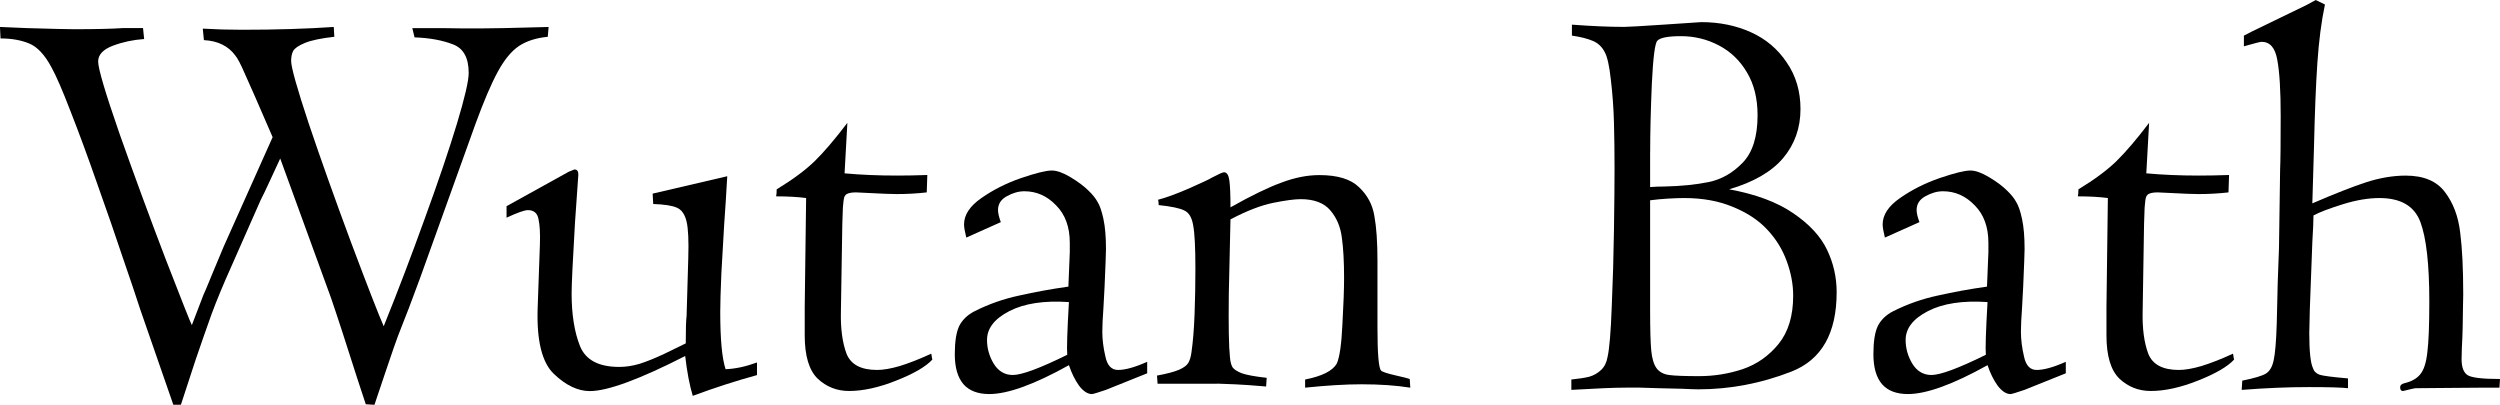 <?xml version="1.0" encoding="UTF-8" standalone="no"?>
<svg
   xmlns:dc="http://purl.org/dc/elements/1.1/"
   xmlns:cc="http://creativecommons.org/ns#"
   xmlns:rdf="http://www.w3.org/1999/02/22-rdf-syntax-ns#"
   xmlns:svg="http://www.w3.org/2000/svg"
   xmlns="http://www.w3.org/2000/svg"
   xmlns:sodipodi="http://sodipodi.sourceforge.net/DTD/sodipodi-0.dtd"
   xmlns:inkscape="http://www.inkscape.org/namespaces/inkscape"
   width="110.542mm"
   height="17.897mm"
   viewBox="0 0 110.542 17.897"
   version="1.1"
   id="svg2518"
   inkscape:version="1.0.1 (3bc2e813f5, 2020-09-07)"
   sodipodi:docname="wutan_logo_text.svg">
  <defs
     id="defs2512" />
  <sodipodi:namedview
     id="base"
     pagecolor="#ffffff"
     bordercolor="#666666"
     borderopacity="1.0"
     inkscape:pageopacity="0.0"
     inkscape:pageshadow="2"
     inkscape:zoom="1.4"
     inkscape:cx="219.36965"
     inkscape:cy="78.462295"
     inkscape:document-units="mm"
     inkscape:current-layer="layer1"
     inkscape:document-rotation="0"
     showgrid="false"
     fit-margin-top="0"
     fit-margin-left="0"
     fit-margin-right="0"
     fit-margin-bottom="0"
     inkscape:window-width="1431"
     inkscape:window-height="1208"
     inkscape:window-x="320"
     inkscape:window-y="320"
     inkscape:window-maximized="0" />
  <g
     inkscape:label="Layer 1"
     inkscape:groupmode="layer"
     id="layer1"
     transform="translate(3.11,-42.456)">
    <g
       aria-label="Wutan Bath"
       id="text1609"
       style="font-size:25.4px;line-height:1.25;font-family:Livingstone;-inkscape-font-specification:Livingstone;stroke-width:0.265">
      <path
         d="m -3.086,44.156 -0.025,-0.508 1.166,0.05 q 1.662,0.05 2.108,0.05 1.426,0 2.158,-0.05 h 0.893 l 0.05,0.484 q -0.732,0.05 -1.389,0.298 -0.645,0.248 -0.645,0.695 0,0.471 0.943,3.187 0.955,2.704 2.034,5.531 1.091,2.815 1.166,2.939 l 0.508,-1.327 q 0.074,-0.149 0.397,-0.943 0.335,-0.794 0.508,-1.215 L 8.945,48.521 Q 8.002,46.338 7.717,45.718 7.444,45.086 7.295,44.912 6.836,44.28 5.906,44.23 l -0.05,-0.508 q 0.843,0.05 1.724,0.05 2.257,0 4.068,-0.124 l 0.025,0.434 q -0.881,0.099 -1.302,0.273 -0.422,0.174 -0.521,0.36 -0.087,0.174 -0.087,0.434 0,0.422 0.781,2.778 0.794,2.356 1.873,5.259 1.091,2.902 1.439,3.696 0.918,-2.27 1.811,-4.75 0.905,-2.48 1.426,-4.204 0.521,-1.724 0.521,-2.245 0,-1.005 -0.695,-1.265 -0.695,-0.273 -1.699,-0.31 l -0.099,-0.409 h 1.327 q 1.662,0.037 3.708,-0.025 l 0.992,-0.025 -0.037,0.434 q -0.769,0.074 -1.277,0.409 -0.496,0.335 -0.93,1.129 -0.434,0.794 -0.992,2.319 l -2.456,6.834 q -0.62,1.674 -0.744,1.96 -0.248,0.62 -0.409,1.091 -0.161,0.471 -0.372,1.091 -0.211,0.62 -0.484,1.439 l -0.384,-0.025 Q 12.715,59.286 12.368,58.195 12.021,57.104 11.76,56.322 11.5,55.529 11.363,55.181 L 9.28,49.464 Q 9.106,49.836 8.833,50.431 8.56,51.026 8.411,51.312 L 7.097,54.288 Q 6.601,55.392 6.253,56.322 5.919,57.252 5.534,58.381 5.162,59.51 4.889,60.353 H 4.554 L 3.103,56.173 Q 2.793,55.218 2.309,53.817 1.838,52.403 1.193,50.592 0.561,48.782 0.015,47.393 -0.518,46.004 -0.828,45.445 -1.275,44.602 -1.82,44.379 -2.354,44.156 -3.086,44.156 Z"
         style="font-style:normal;font-variant:normal;font-weight:normal;font-stretch:normal;font-size:25.4px;font-family:Centaur;-inkscape-font-specification:Centaur;stroke-width:0.265"
         id="path3089" />
      <path
         d="m 19.288,52.081 v -0.508 l 2.753,-1.525 0.248,-0.099 q 0.174,0 0.174,0.223 l -0.149,2.133 q -0.149,2.53 -0.149,3.125 0,1.401 0.372,2.332 0.372,0.918 1.736,0.918 0.434,0 0.893,-0.136 0.471,-0.149 1.079,-0.434 0.62,-0.298 0.967,-0.471 0,-0.93 0.037,-1.215 l 0.074,-2.542 q 0.037,-1.153 -0.074,-1.625 -0.112,-0.484 -0.434,-0.62 -0.31,-0.136 -1.042,-0.161 l -0.025,-0.459 3.299,-0.769 q -0.062,1.116 -0.136,2.133 -0.062,1.005 -0.124,2.158 -0.05,1.153 -0.05,1.712 0,1.811 0.236,2.53 0.645,-0.025 1.389,-0.298 v 0.558 q -1.401,0.384 -2.84,0.918 -0.211,-0.695 -0.335,-1.761 -3.039,1.55 -4.217,1.55 -0.794,0 -1.587,-0.757 -0.794,-0.757 -0.719,-2.927 l 0.099,-2.791 q 0.025,-0.744 -0.062,-1.129 -0.074,-0.397 -0.471,-0.397 -0.223,0 -0.943,0.335 z"
         style="font-style:normal;font-variant:normal;font-weight:normal;font-stretch:normal;font-size:25.4px;font-family:Centaur;-inkscape-font-specification:Centaur;stroke-width:0.265"
         id="path3091" />
      <path
         d="m 32.472,56.037 0.062,-4.825 q -0.571,-0.074 -1.327,-0.074 0.025,-0.099 0.025,-0.31 1.079,-0.657 1.687,-1.253 0.608,-0.595 1.439,-1.687 l -0.124,2.232 q 1.067,0.099 2.332,0.099 0.608,0 1.327,-0.025 l -0.025,0.769 q -0.645,0.074 -1.327,0.074 -0.062,0 -0.484,-0.012 -0.422,-0.025 -1.315,-0.062 -0.236,0 -0.36,0.05 -0.112,0.037 -0.161,0.161 -0.037,0.124 -0.062,0.471 -0.012,0.347 -0.025,0.732 l -0.062,3.87 q -0.025,1.116 0.248,1.848 0.285,0.719 1.352,0.719 0.409,0 1.005,-0.174 0.608,-0.186 1.389,-0.546 0.025,0.099 0.025,0.149 0.012,0.05 0.025,0.112 -0.434,0.471 -1.6,0.93 -1.153,0.459 -2.084,0.459 -0.806,0 -1.389,-0.546 -0.571,-0.558 -0.571,-1.91 z"
         style="font-style:normal;font-variant:normal;font-weight:normal;font-stretch:normal;font-size:25.4px;font-family:Centaur;-inkscape-font-specification:Centaur;stroke-width:0.265"
         id="path3093" />
      <path
         d="m 41.141,52.279 -1.525,0.682 q -0.099,-0.397 -0.099,-0.583 0,-0.633 0.769,-1.166 0.781,-0.546 1.749,-0.881 0.98,-0.335 1.364,-0.335 0.335,0 0.831,0.298 0.496,0.298 0.794,0.595 0.26,0.248 0.397,0.496 0.149,0.236 0.26,0.757 0.112,0.521 0.112,1.327 0,0.236 -0.062,1.662 l -0.05,0.93 q -0.05,0.67 -0.05,1.067 0,0.508 0.136,1.091 0.124,0.595 0.558,0.595 0.484,0 1.29,-0.36 v 0.508 l -1.823,0.732 q -0.546,0.186 -0.62,0.186 -0.285,0 -0.571,-0.372 -0.273,-0.384 -0.446,-0.905 -2.294,1.277 -3.522,1.277 -0.757,0 -1.141,-0.434 -0.384,-0.446 -0.384,-1.327 0,-0.843 0.198,-1.253 0.211,-0.409 0.67,-0.645 0.93,-0.471 1.972,-0.695 1.042,-0.236 2.183,-0.397 l 0.062,-1.525 v -0.409 q 0,-1.054 -0.608,-1.662 -0.595,-0.62 -1.401,-0.62 -0.384,0 -0.781,0.223 -0.384,0.211 -0.384,0.608 0,0.198 0.124,0.533 z m 2.939,5.866 q -0.037,-0.409 0.074,-2.332 -1.637,-0.112 -2.629,0.397 -0.992,0.508 -0.992,1.277 0,0.558 0.298,1.054 0.31,0.496 0.843,0.496 0.595,0 2.406,-0.893 z"
         style="font-style:normal;font-variant:normal;font-weight:normal;font-stretch:normal;font-size:25.4px;font-family:Centaur;-inkscape-font-specification:Centaur;stroke-width:0.265"
         id="path3095" />
      <path
         d="m 48.074,59.423 -0.025,-0.36 q 0.67,-0.124 0.98,-0.26 0.31,-0.136 0.409,-0.31 0.099,-0.174 0.136,-0.471 0.099,-0.682 0.136,-1.674 0.037,-0.992 0.037,-2.009 0,-1.414 -0.099,-1.922 -0.087,-0.521 -0.397,-0.657 -0.298,-0.149 -1.129,-0.236 0,-0.161 -0.025,-0.236 0.533,-0.136 1.414,-0.521 0.893,-0.397 0.943,-0.446 0.471,-0.248 0.558,-0.248 0.186,0 0.236,0.36 0.05,0.36 0.05,1.191 1.364,-0.769 2.245,-1.091 0.881,-0.335 1.687,-0.335 1.203,0 1.749,0.533 0.558,0.521 0.682,1.277 0.136,0.744 0.136,1.972 v 2.952 q 0,1.749 0.161,1.91 0.087,0.087 0.633,0.211 0.546,0.124 0.633,0.161 l 0.025,0.384 Q 58.318,59.448 57.091,59.448 q -1.042,0 -2.493,0.149 V 59.237 q 1.129,-0.223 1.401,-0.707 0.186,-0.409 0.248,-1.724 0.074,-1.327 0.074,-2.059 0,-1.091 -0.099,-1.786 -0.087,-0.707 -0.508,-1.203 -0.422,-0.496 -1.315,-0.496 -0.397,0 -1.203,0.161 -0.806,0.161 -1.898,0.732 l -0.074,3.299 q -0.025,2.108 0.05,2.791 0.025,0.298 0.112,0.446 0.099,0.149 0.422,0.273 0.322,0.112 1.091,0.198 l -0.025,0.384 q -0.273,-0.025 -0.781,-0.062 -0.508,-0.037 -1.302,-0.062 z"
         style="font-style:normal;font-variant:normal;font-weight:normal;font-stretch:normal;font-size:25.4px;font-family:Centaur;-inkscape-font-specification:Centaur;stroke-width:0.265"
         id="path3097" />
      <path
         d="m 73.35,50.828 q 1.761,0.322 2.828,1.054 1.079,0.732 1.501,1.625 0.422,0.881 0.422,1.873 0,2.729 -2.009,3.51 -2.009,0.781 -4.105,0.781 -0.198,0 -0.719,-0.025 -0.521,-0.012 -1.054,-0.025 -0.521,-0.012 -0.806,-0.025 -0.273,0 -0.62,0 -0.744,0 -2.418,0.099 V 59.237 q 0.496,-0.05 0.794,-0.124 0.298,-0.087 0.521,-0.298 0.223,-0.211 0.285,-0.571 0.124,-0.533 0.186,-2.22 0.074,-1.687 0.099,-3.423 0.025,-1.749 0.025,-2.704 0,-1.029 -0.025,-1.997 -0.025,-0.967 -0.136,-1.898 -0.099,-0.93 -0.273,-1.24 -0.174,-0.347 -0.521,-0.496 -0.347,-0.149 -0.93,-0.236 v -0.484 q 1.315,0.099 2.319,0.099 0.236,0 1.724,-0.099 1.587,-0.112 1.674,-0.112 1.203,0 2.195,0.446 0.992,0.446 1.587,1.339 0.608,0.881 0.608,2.059 0,1.253 -0.769,2.17 -0.769,0.905 -2.381,1.377 z m -3.497,-1.625 v 1.525 q 0.273,-0.025 0.633,-0.025 1.116,-0.025 1.96,-0.198 0.843,-0.174 1.501,-0.856 0.657,-0.682 0.657,-2.096 0,-1.116 -0.471,-1.898 -0.459,-0.781 -1.24,-1.191 -0.781,-0.409 -1.674,-0.409 -0.856,0 -1.042,0.198 -0.161,0.136 -0.248,1.898 -0.074,1.749 -0.074,3.051 z m 0,2.108 v 4.862 q 0,1.265 0.05,1.786 0.05,0.521 0.236,0.781 0.186,0.248 0.558,0.298 0.372,0.05 1.315,0.05 1.005,0 1.935,-0.31 0.943,-0.322 1.587,-1.116 0.645,-0.794 0.645,-2.133 0,-0.744 -0.285,-1.525 -0.285,-0.781 -0.856,-1.389 -0.571,-0.62 -1.513,-1.005 -0.93,-0.397 -2.17,-0.397 -0.298,0 -0.719,0.025 -0.409,0.025 -0.781,0.074 z"
         style="font-style:normal;font-variant:normal;font-weight:normal;font-stretch:normal;font-size:25.4px;font-family:Centaur;-inkscape-font-specification:Centaur;stroke-width:0.265"
         id="path3099" />
      <path
         d="m 81.759,52.279 -1.525,0.682 q -0.099,-0.397 -0.099,-0.583 0,-0.633 0.769,-1.166 0.781,-0.546 1.749,-0.881 0.98,-0.335 1.364,-0.335 0.335,0 0.831,0.298 0.496,0.298 0.794,0.595 0.26,0.248 0.397,0.496 0.149,0.236 0.26,0.757 0.112,0.521 0.112,1.327 0,0.236 -0.062,1.662 l -0.05,0.93 q -0.05,0.67 -0.05,1.067 0,0.508 0.136,1.091 0.124,0.595 0.558,0.595 0.484,0 1.29,-0.36 v 0.508 l -1.823,0.732 q -0.546,0.186 -0.62,0.186 -0.285,0 -0.571,-0.372 -0.273,-0.384 -0.446,-0.905 -2.294,1.277 -3.522,1.277 -0.757,0 -1.141,-0.434 -0.384,-0.446 -0.384,-1.327 0,-0.843 0.198,-1.253 0.211,-0.409 0.67,-0.645 0.93,-0.471 1.972,-0.695 1.042,-0.236 2.183,-0.397 l 0.062,-1.525 v -0.409 q 0,-1.054 -0.608,-1.662 -0.595,-0.62 -1.401,-0.62 -0.384,0 -0.781,0.223 -0.384,0.211 -0.384,0.608 0,0.198 0.124,0.533 z m 2.939,5.866 q -0.037,-0.409 0.074,-2.332 -1.637,-0.112 -2.629,0.397 -0.992,0.508 -0.992,1.277 0,0.558 0.298,1.054 0.31,0.496 0.843,0.496 0.595,0 2.406,-0.893 z"
         style="font-style:normal;font-variant:normal;font-weight:normal;font-stretch:normal;font-size:25.4px;font-family:Centaur;-inkscape-font-specification:Centaur;stroke-width:0.265"
         id="path3101" />
      <path
         d="m 90.031,56.037 0.062,-4.825 q -0.571,-0.074 -1.327,-0.074 0.025,-0.099 0.025,-0.31 1.079,-0.657 1.687,-1.253 0.608,-0.595 1.439,-1.687 l -0.124,2.232 q 1.067,0.099 2.332,0.099 0.608,0 1.327,-0.025 l -0.025,0.769 q -0.645,0.074 -1.327,0.074 -0.062,0 -0.484,-0.012 -0.422,-0.025 -1.315,-0.062 -0.236,0 -0.36,0.05 -0.112,0.037 -0.161,0.161 -0.037,0.124 -0.062,0.471 -0.012,0.347 -0.025,0.732 l -0.062,3.87 q -0.025,1.116 0.248,1.848 0.285,0.719 1.352,0.719 0.409,0 1.005,-0.174 0.608,-0.186 1.389,-0.546 0.025,0.099 0.025,0.149 0.012,0.05 0.025,0.112 -0.434,0.471 -1.6,0.93 -1.153,0.459 -2.084,0.459 -0.806,0 -1.389,-0.546 -0.571,-0.558 -0.571,-1.91 z"
         style="font-style:normal;font-variant:normal;font-weight:normal;font-stretch:normal;font-size:25.4px;font-family:Centaur;-inkscape-font-specification:Centaur;stroke-width:0.265"
         id="path3103" />
      <path
         d="m 96.108,44.503 v -0.471 q 0.273,-0.136 0.36,-0.186 l 2.406,-1.166 0.409,-0.223 0.409,0.198 q -0.236,1.116 -0.335,2.58 -0.099,1.451 -0.149,3.696 l -0.074,2.518 q 1.463,-0.633 2.369,-0.93 0.918,-0.298 1.761,-0.298 1.191,0 1.736,0.732 0.546,0.719 0.67,1.774 0.136,1.042 0.136,2.753 0,0.335 -0.012,0.62 0,0.285 -0.012,0.806 -0.012,0.508 -0.037,0.943 -0.012,0.422 -0.012,0.484 0,0.533 0.26,0.707 0.26,0.174 1.439,0.174 l -0.025,0.384 h -0.806 q -0.186,0 -1.538,0.012 -1.339,0.012 -1.377,0.012 -0.037,0 -0.546,0.124 -0.124,0 -0.124,-0.174 0,-0.124 0.198,-0.174 0.471,-0.112 0.695,-0.397 0.236,-0.285 0.31,-0.967 0.087,-0.682 0.087,-2.245 0,-2.468 -0.397,-3.522 -0.397,-1.054 -1.811,-1.054 -0.732,0 -1.612,0.273 -0.881,0.273 -1.302,0.496 0,0.347 -0.05,1.166 l -0.112,2.989 q 0,0.285 -0.012,0.521 0,0.236 -0.012,0.521 0,1.203 0.161,1.55 0.062,0.211 0.298,0.298 0.236,0.074 1.253,0.161 v 0.434 q -0.409,-0.05 -1.736,-0.05 -1.377,0 -2.964,0.124 l 0.025,-0.409 q 0.794,-0.161 1.042,-0.31 0.26,-0.161 0.347,-0.595 0.099,-0.434 0.136,-1.625 0.037,-1.947 0.099,-3.336 l 0.05,-3.473 q 0.025,-0.533 0.025,-2.369 0,-1.674 -0.149,-2.468 -0.136,-0.806 -0.695,-0.806 -0.087,0 -0.781,0.198 z"
         style="font-style:normal;font-variant:normal;font-weight:normal;font-stretch:normal;font-size:25.4px;font-family:Centaur;-inkscape-font-specification:Centaur;stroke-width:0.265"
         id="path3105" />
    </g>
  </g>
</svg>
